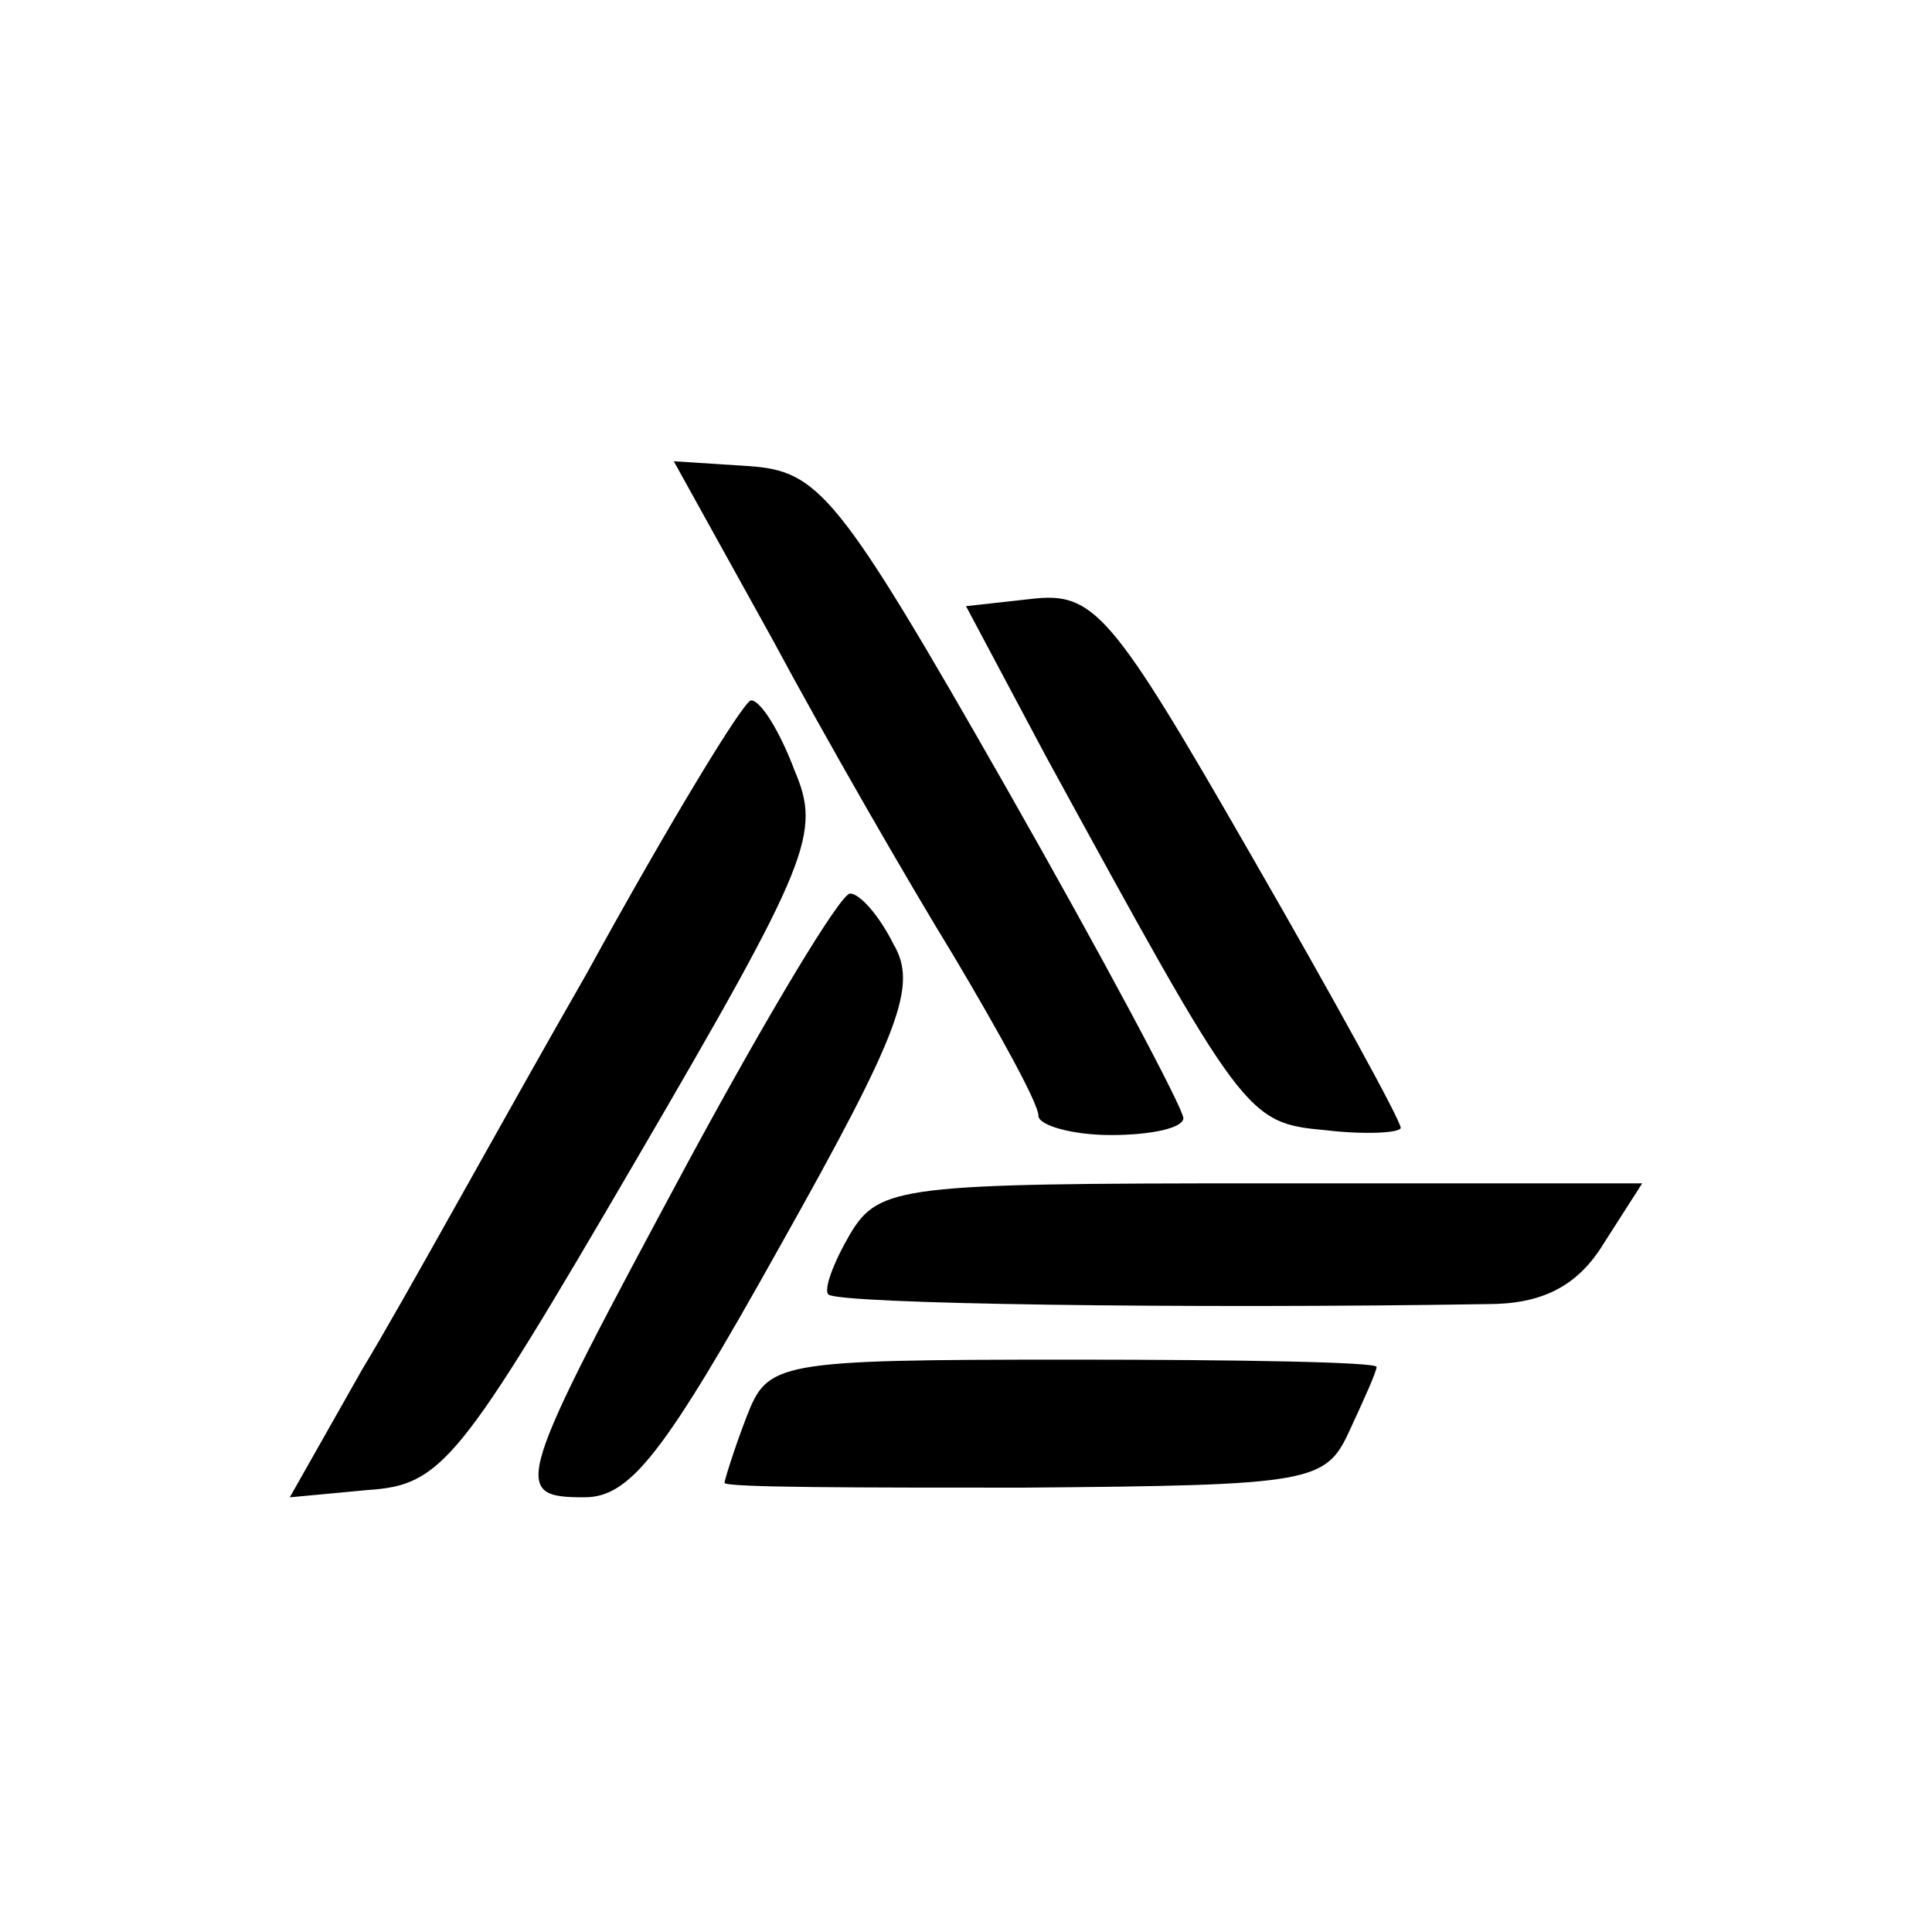 <?xml version="1.0" standalone="no"?>
<!DOCTYPE svg PUBLIC "-//W3C//DTD SVG 20010904//EN"
 "http://www.w3.org/TR/2001/REC-SVG-20010904/DTD/svg10.dtd">
<svg version="1.0" xmlns="http://www.w3.org/2000/svg"
 width="80pt" height="80pt" viewBox="0 0 80 80"
 preserveAspectRatio="xMidYMid meet">
<g transform="translate(0,80) scale(0.1,-0.1)"
fill="#000000" stroke="none">
<path d="M320 535 c22 -41 56 -100 75 -131 19 -32 35 -61 35 -66 0 -4 14 -8
30 -8 17 0 30 3 30 7 0 4 -33 66 -74 138 -69 121 -77 130 -106 132 l-31 2 41
-74z"/>
<path d="M427 552 l-27 -3 33 -62 c82 -150 83 -152 116 -155 17 -2 31 -1 31 1
0 3 -28 54 -62 113 -58 101 -65 109 -91 106z"/>
<path d="M243 397 c-35 -61 -76 -136 -93 -164 l-30 -53 32 3 c31 2 38 11 111
136 73 125 77 136 66 162 -6 16 -14 29 -18 29 -3 0 -34 -51 -68 -113z"/>
<path d="M285 319 c-72 -134 -74 -139 -43 -139 19 0 33 18 81 104 50 89 57
108 47 125 -6 12 -14 21 -18 21 -4 0 -34 -50 -67 -111z"/>
<path d="M352 289 c-7 -12 -11 -23 -9 -25 4 -4 149 -6 273 -4 22 0 37 7 48 25
l16 25 -157 0 c-150 0 -159 -1 -171 -21z"/>
<path d="M309 213 c-5 -13 -9 -26 -9 -27 0 -2 56 -2 124 -2 120 1 125 2 135
24 6 13 11 24 11 26 0 2 -57 3 -126 3 -124 0 -126 -1 -135 -24z"/>
</g>
</svg>
